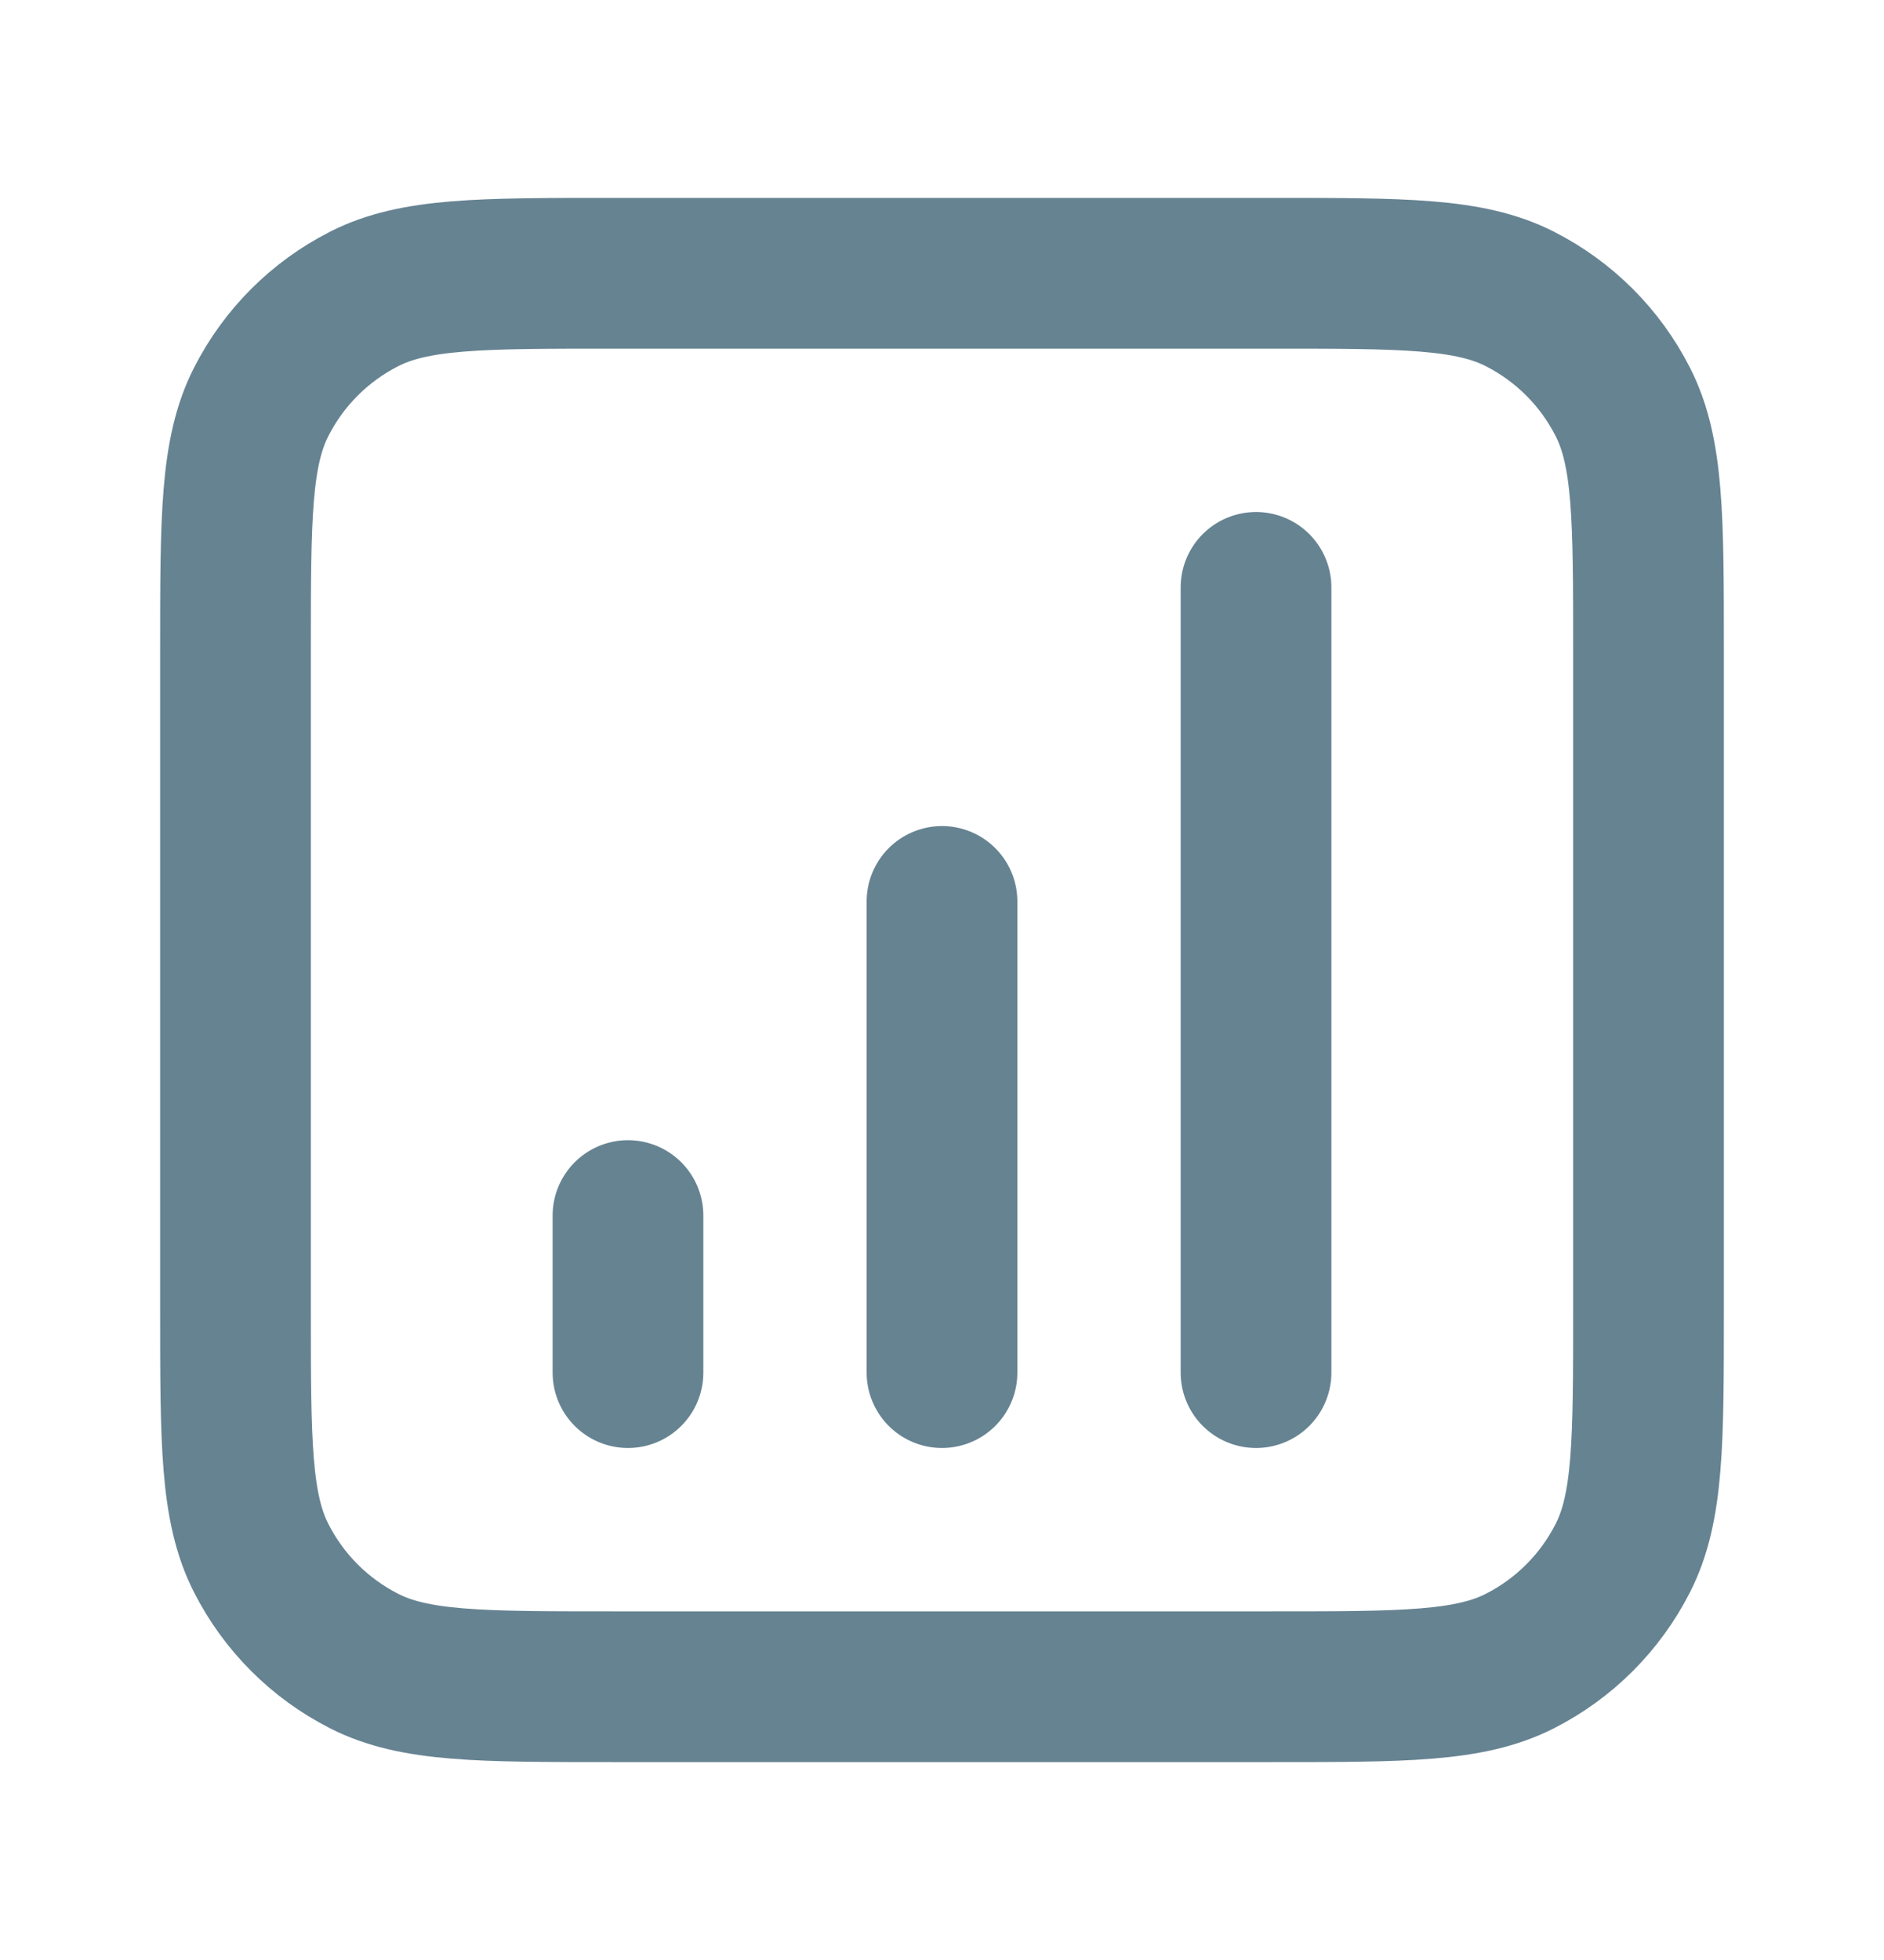 <svg width="25" height="26" viewBox="0 0 25 26" fill="none" xmlns="http://www.w3.org/2000/svg">
<g opacity="0.6">
<path d="M8.333 16.125V18.208M12.5 11.958V18.208M16.667 7.792V18.208M8.125 22.375H16.875C18.625 22.375 19.5 22.375 20.169 22.034C20.757 21.735 21.235 21.257 21.534 20.669C21.875 20 21.875 19.125 21.875 17.375V8.625C21.875 6.875 21.875 6 21.534 5.331C21.235 4.743 20.757 4.265 20.169 3.966C19.5 3.625 18.625 3.625 16.875 3.625H8.125C6.375 3.625 5.5 3.625 4.831 3.966C4.243 4.265 3.765 4.743 3.466 5.331C3.125 6 3.125 6.875 3.125 8.625V17.375C3.125 19.125 3.125 20 3.466 20.669C3.765 21.257 4.243 21.735 4.831 22.034C5.5 22.375 6.375 22.375 8.125 22.375Z" stroke="#003049" stroke-width="2" stroke-linecap="round" stroke-linejoin="round"/>
</g>
</svg>
